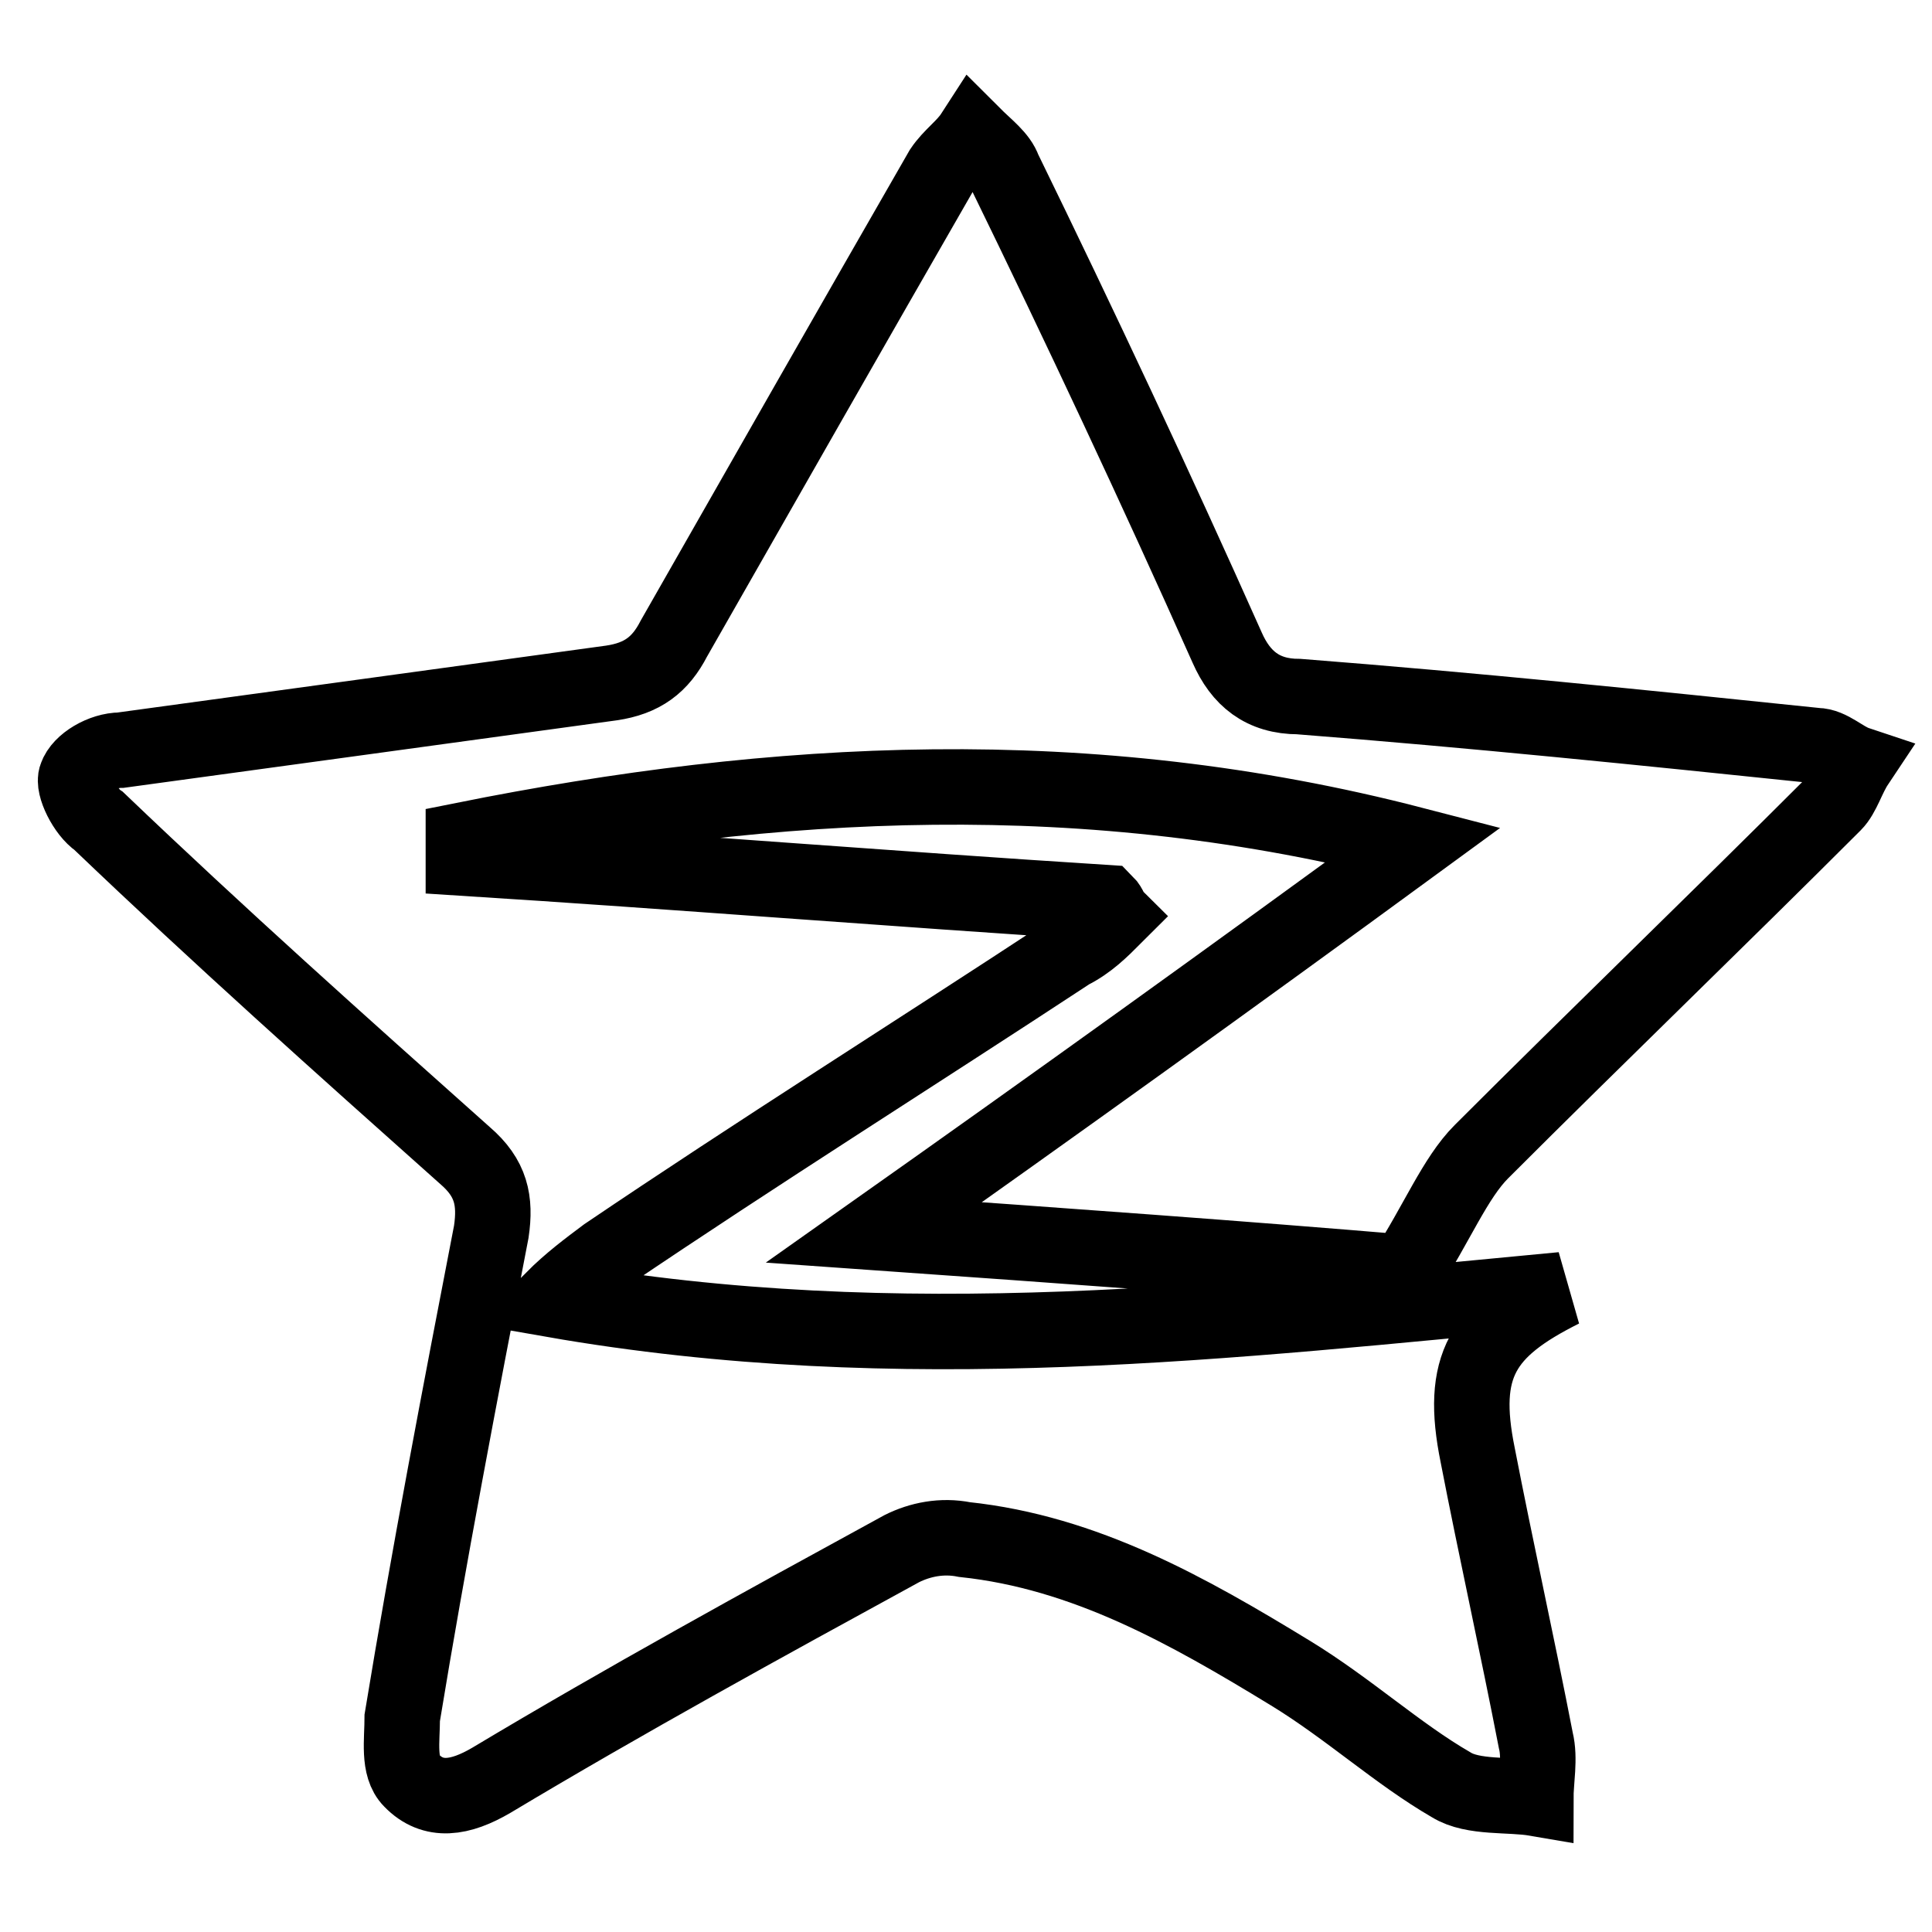 <?xml version="1.0" encoding="utf-8"?>
<!-- Svg Vector Icons : http://www.onlinewebfonts.com/icon -->
<!DOCTYPE svg PUBLIC "-//W3C//DTD SVG 1.1//EN" "http://www.w3.org/Graphics/SVG/1.1/DTD/svg11.dtd">
<svg version="1.1" xmlns="http://www.w3.org/2000/svg" xmlns:xlink="http://www.w3.org/1999/xlink" x="0px" y="0px" viewBox="0 0 256 256" enable-background="new 0 0 256 256" xml:space="preserve">
<g> <path stroke-width="10" fill-opacity="0" stroke="#000000"  d="M207,170.9c-10.6,5.3-13.6,10.1-11.2,21.9c2.4,12.4,5.3,25.4,7.7,37.8c0.6,2.4,0,5.3,0,7.7 c-3.5-0.6-8.3,0-11.2-1.8c-7.1-4.1-13.6-10.1-21.3-14.8c-13.6-8.3-27.2-16-43.2-17.7c-3-0.6-5.9,0-8.3,1.2 c-18.3,10-36.7,20.1-54.4,30.7c-4.1,2.4-7.7,3-10.6,0c-1.8-1.8-1.2-5.3-1.2-8.3c3.5-21.3,7.7-43.2,11.8-64.4 c0.6-4.1,0-7.1-3.5-10.1c-16.6-14.8-32.5-29-48.5-44.3c-1.8-1.2-3.5-4.7-3-5.9c0.6-1.8,3.5-3.5,5.9-3.5c21.9-3,43.2-5.9,65-8.9 c4.1-0.6,6.5-2.4,8.3-5.9c11.8-20.7,23.6-41.4,35.5-62.1c1.2-1.8,3-3,4.1-4.7c1.8,1.8,3.5,3,4.1,4.7c10.1,20.7,20.1,42,29.6,63.3 c1.8,4.1,4.7,6.5,9.5,6.5c23.1,1.8,45.5,4.1,68.6,6.5c1.8,0,3.5,1.8,5.3,2.4c-1.2,1.8-1.8,4.1-3,5.3 c-15.4,15.4-31.3,30.7-46.7,46.1c-3.5,3.5-5.9,9.5-10.1,16c-21.3-1.8-44.9-3.5-70.4-5.3c24.2-17.1,47.3-33.7,71.5-51.4 c-43.2-11.2-84.5-8.9-125.9-0.6c0,0.6,0,1.8,0,2.4c28.4,1.8,56.8,4.1,85.1,5.9c0.6,0.6,0.6,1.2,1.2,1.8c-1.8,1.8-3.5,3.5-5.9,4.7 c-20.7,13.6-41.4,26.6-61.5,40.2c-2.4,1.8-4.7,3.5-7.1,5.9C119.5,180.3,163.2,175,207,170.9z"/></g>
</svg>